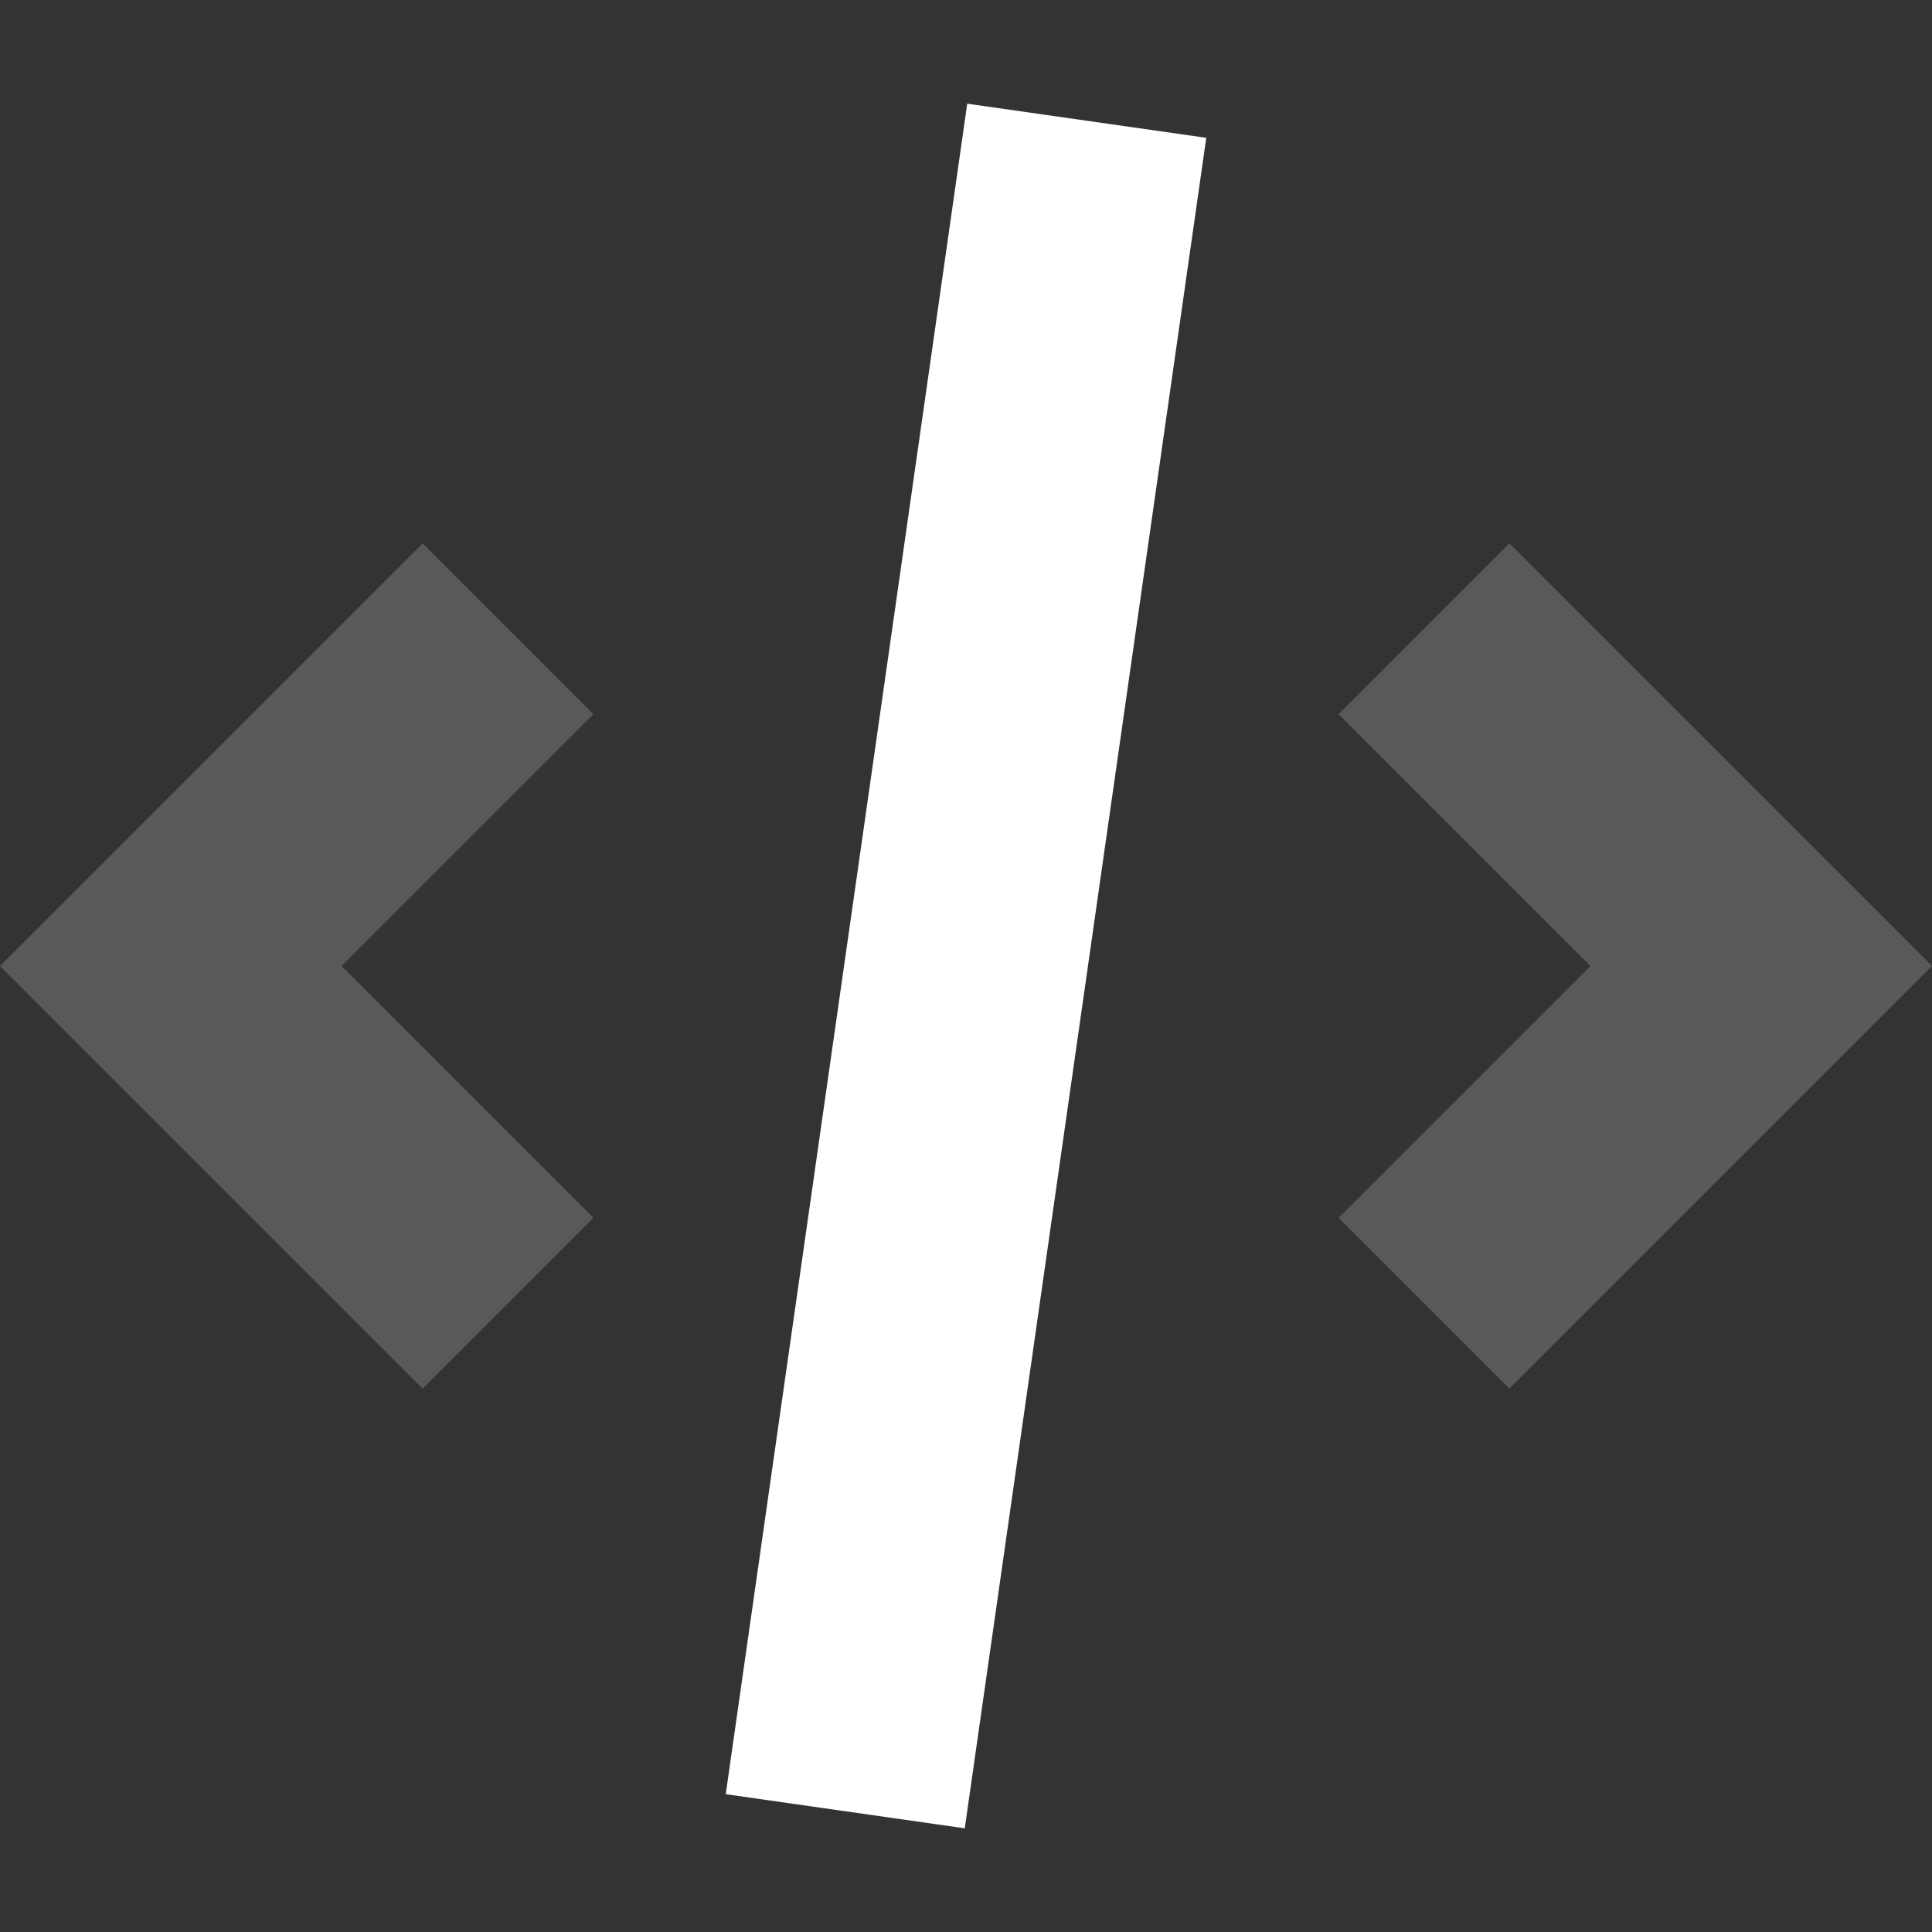 <svg width="36" height="36" viewBox="0 0 36 36" fill="none" xmlns="http://www.w3.org/2000/svg">
<rect x="0" y="0" width="36" height="36" fill="#333333" stroke="none"/>
<path d="M18.023 1.932L13.523 33.432L17.977 34.068L22.477 2.568L18.023 1.932Z" fill="white"/>
<path d="M28.125 25.875L24.943 22.693L29.636 18L24.943 13.307L28.125 10.125L36 18L28.125 25.875Z" fill="#F7F0EA" fill-opacity="0.2"/>
<path d="M6.364 18L11.057 22.693L7.875 25.875L0 18L7.875 10.125L11.057 13.307L6.364 18Z" fill="#F7F0EA" fill-opacity="0.2"/>
</svg>
